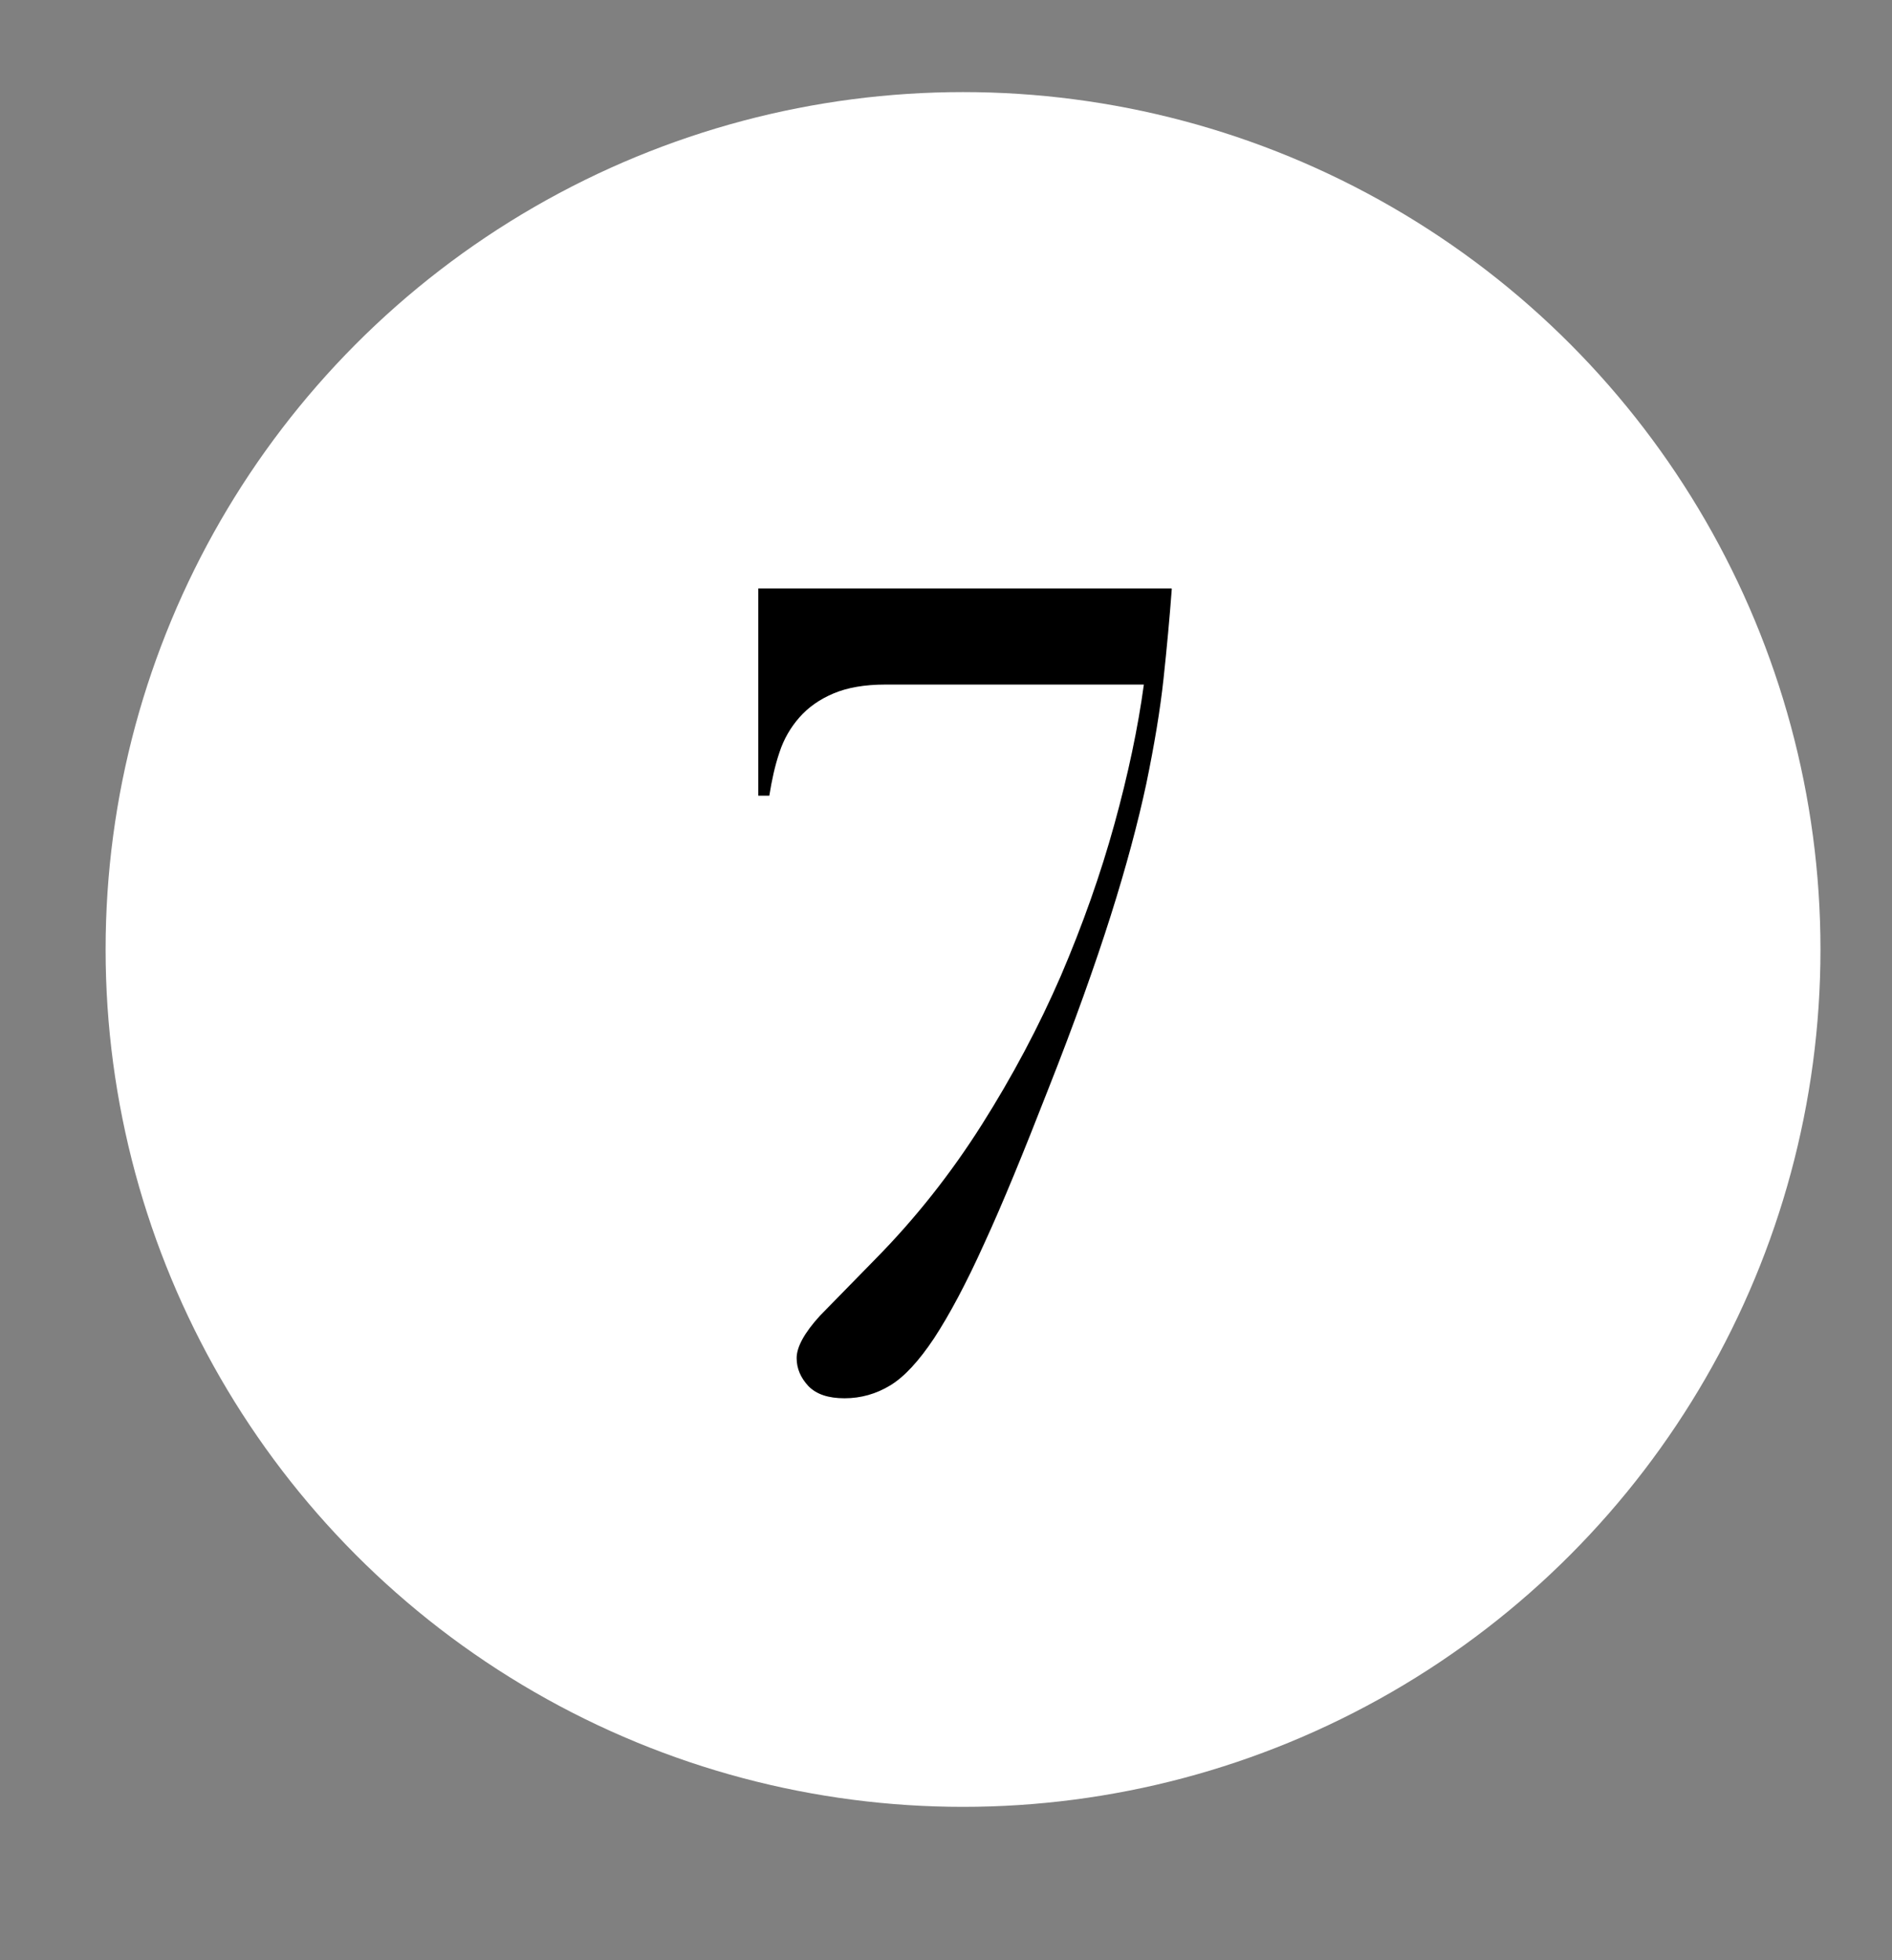 <?xml version="1.0" encoding="UTF-8"?><svg id="Capa_1" xmlns="http://www.w3.org/2000/svg" viewBox="0 0 61.63 63.85"><rect x="0" y="0" width="61.63" height="63.85" fill="#808080" stroke="none"/><defs><style>.cls-1{fill:#fff;}</style></defs><circle class="cls-1" cx="31.37" cy="30.93" r="27.93"/><path d="M38.17,19.18c-.07,.94-.16,1.92-.27,2.94-.11,1.02-.3,2.15-.56,3.41-.27,1.26-.65,2.69-1.16,4.3-.51,1.61-1.18,3.49-2.03,5.64-.8,2.05-1.49,3.74-2.09,5.04-.59,1.31-1.14,2.33-1.63,3.08-.5,.75-.97,1.26-1.43,1.54-.46,.28-.96,.42-1.49,.42s-.92-.13-1.18-.4c-.25-.27-.38-.57-.38-.91,0-.36,.25-.82,.76-1.38l1.81-1.85c1.31-1.33,2.46-2.79,3.46-4.37,1-1.58,1.86-3.2,2.58-4.86,.71-1.66,1.29-3.3,1.74-4.93s.77-3.15,.96-4.55h-8.42c-.68,0-1.24,.1-1.69,.29-.45,.19-.82,.45-1.11,.78-.29,.33-.51,.71-.65,1.14-.15,.44-.25,.91-.33,1.41h-.36v-6.75h13.46Z"/></svg>